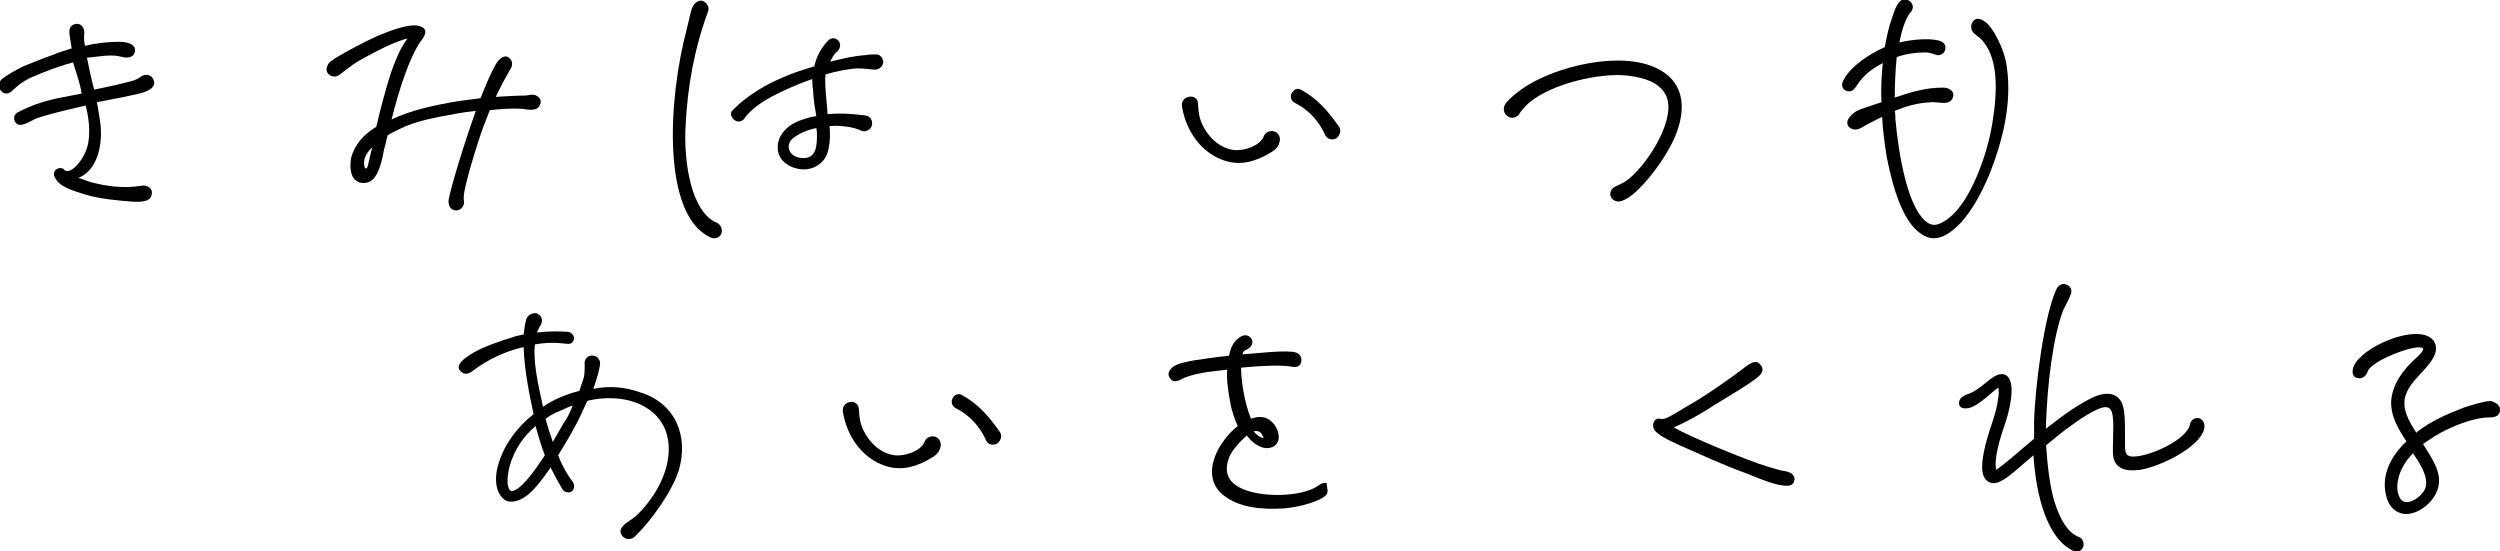 <?xml version="1.0" encoding="utf-8"?>
<!-- Generator: Adobe Illustrator 24.0.1, SVG Export Plug-In . SVG Version: 6.00 Build 0)  -->
<svg version="1.1" id="レイヤー_1" xmlns="http://www.w3.org/2000/svg" xmlns:xlink="http://www.w3.org/1999/xlink" x="0px"
	 y="0px" viewBox="0 0 376.7 83.1" style="enable-background:new 0 0 376.7 83.1;" xml:space="preserve">
<g>
	<g>
		<path d="M22.8,29.5c-0.3,1-1.8,0.9-2.7,0.9c-2.4-0.2-5-0.4-7.3-1.1c-1.5-0.5-3.7-1-4.5-2.5c-0.3-0.5-0.2-1,0.2-1.3
			c0.3-0.2,0.9-0.3,1.2,0.1c0.9,0.9,3.2-1.7,3.6-4.1c0.3-1.8,0.1-3.7-0.4-5.6c-3.5,0.8-6.2,1.5-7.3,1.9c-0.9,0.3-2.6,1.7-3.3,0.6
			c-0.3-0.5-0.3-1.2,0.6-1.6c1.9-0.9,3.1-1.4,5.8-2l3.6-0.7c0-0.2-0.1-0.4-0.1-0.6c-0.3-1.4-0.8-2.8-1.2-4.1c-1.5,0.4-3.2,1-4.7,1.6
			c-0.9,0.4-1.8,0.7-2.6,1.2c-1,0.6-1.4,1.1-2,1.6c-1.2,1-2.6-0.8-1.4-1.9c0.9-0.7,2.2-1.4,3.2-1.9c1.5-0.6,2.9-1.2,4.4-1.7
			C9,7.8,9.9,7.6,10.8,7.3c-0.1-0.6-0.2-1.3-0.3-1.9c-0.1-0.7-0.1-1.4,0.6-1.7c1-0.4,1.7,0.4,1.6,1.4c-0.1,0.6,0,1.2,0.1,1.8
			c1.7-0.4,3.4-0.6,5.2-0.6c1.3,0,2.6,0.4,2.3,1.6c-0.2,0.7-1,0.9-1.8,0.7c-0.8-0.2-1.4-0.3-2.7-0.2c-0.9,0.1-1.8,0.2-2.7,0.3
			c0.3,1.4,0.7,3.5,1.1,4.8c2.5-0.5,5.1-1.1,6-1.4c0.5-0.2,0.7-0.3,1.1-0.6c0.7-0.4,1.6-0.3,1.9,0.7c0.3,1.2-1.4,1.7-2.2,1.9
			c-2.2,0.5-4.3,0.9-6.4,1.3c0.3,1.8,0.7,3.5,0.6,5.3c-0.1,2.3-1,5.2-3.4,6.1c0.7,0.2,1.6,0.6,2.1,0.7c2.3,0.6,4.8,0.9,7.3,0.5
			C22.2,27.8,23.2,28.4,22.8,29.5z"/>
		<path d="M81.4,15.7c-0.4,1.2-1.9,0.8-2.7,0.7c-1.4-0.1-3.1,0-4.9,0.2c-0.3,0.8-0.6,1.6-0.9,2.3c-1,2.7-2.9,9-3,10.5
			c-0.1,0.7,0.1,1,0,1.3c-0.1,0.6-0.7,1.1-1.3,1c-0.7-0.1-1.1-0.7-1-1.6c0.3-1.8,2.4-8.7,4.1-13.4c-1.9,0.2-3.9,0.6-5.5,0.9
			c-2.5,0.5-4.3,1-5.9,1.8c-0.6,0.3-1.3,0.6-1.9,1c-0.2,0.7-0.3,1.4-0.5,2c-0.3,1.5-0.6,3.2-1.5,4.4c-0.7,0.9-2.1,1.1-3,0.2
			c-0.6-0.7-0.7-1.9-0.5-3.2c0.5-1.9,1.8-3.5,3.8-4.7c0.2-0.7,0.3-1.3,0.4-1.7c0.8-3.1,1.6-6.2,2.6-8.5c0.4-1,1-2.2,1.7-3.1
			C60.1,6.1,58,7,54.9,8.7c-2,1.1-1.6,1-3.8,2.6c-0.5,0.4-1.4,0.3-1.8-0.4c-0.2-0.4-0.1-1.2,0.6-1.7c1-0.8,5.2-3,7-3.8
			c2.2-0.9,5.1-2,6.5-1.4c1,0.4,0.9,1.1-0.2,2.5C61.7,8.8,60.2,13.2,59,18c2.9-1.4,6.6-2.2,10.3-2.8l3.1-0.4
			c0.7-1.7,1.4-3.5,2.3-5.1c0.6-1,1.4-1.5,2-1c0.6,0.5,0.6,1.2,0.1,1.9c-0.3,0.5-1.2,2.1-2.1,4c1.6-0.1,3.2-0.2,4.4-0.2
			c0.5,0,1.2-0.3,1.7,0C81.4,14.7,81.6,15.2,81.4,15.7z M56.1,22.2c-0.9,0.8-1.4,1.8-1.2,2.8c0.1,0.5,0.3,0.5,0.5,0.1
			C55.5,24.8,55.7,23.6,56.1,22.2z"/>
		<path d="M108.7,35.2c-0.3,0.7-1.1,0.9-1.8,0.5c-7.1-3.5-6.3-20.5-3.4-31.4c0.4-1.5,0.6-3,1-3.5c0.3-0.5,1-0.9,1.5-0.6
			c0.6,0.3,0.9,0.9,0.7,1.5c-2.1,5.7-3.1,11.3-3.4,17.3c-0.3,5.6,0.9,13.1,4.8,14.6C108.6,33.9,108.9,34.5,108.7,35.2z M133.1,9.4
			c-0.1,0.6-0.6,1.1-1.3,1.1c-0.3,0-1.6-0.2-2.7-0.2c-1.2,0.1-3,0.4-4.7,0.9c-0.2,1.4,0.2,4.3,0.3,6c2.2-0.2,4.2,0,5.7,0.2
			c0.7,0.1,1.1,0.7,1,1.4c-0.1,0.7-1,1.2-1.6,0.9c-0.6-0.3-1.4-0.5-2.1-0.6c-0.7-0.1-1.7-0.2-2.7-0.1c0.1,1.1,0.1,2.4-0.2,3.6
			c-0.4,2-2.3,3.1-4.1,2.9c-1.9-0.2-3.4-1.4-3.5-3c-0.2-2,1.4-3.6,3.2-4.3c0.9-0.3,1.7-0.6,2.6-0.7c-0.2-1.2-0.4-2.2-0.5-4
			c-0.1-0.6-0.1-1.1-0.1-1.6c-2.3,0.8-4.5,1.8-6.2,2.7c-1.3,0.7-3.1,1.9-4,3.2c-0.3,0.5-1,0.7-1.5,0.3c-0.5-0.3-0.8-1.1-0.3-1.5
			c1.2-1.2,2.2-2,3.8-3c2.2-1.4,5.3-2.7,8.5-3.6c0.3-1.4,1-2.8,2.1-3.9c0.5-0.5,1.1-0.4,1.5,0c0.5,0.5,0.3,1.3-0.2,1.7
			c-0.3,0.2-0.7,0.8-1,1.5c1.9-0.5,3.7-0.9,5.4-1c0.5-0.1,1-0.1,1.6-0.1C132.6,8.2,133.1,8.8,133.1,9.4z M123,19.3
			c-1.5,0.3-2.8,0.9-3.7,1.7c-0.9,0.9-0.5,2.6,1.4,2.8c1.9,0.2,2.4-1.1,2.4-3.2C123.1,20.1,123.1,19.7,123,19.3z"/>
		<path d="M180.5,15.5c0.1,1.6,0.2,2.5,1,3.9c0.9,1.5,2.3,2.9,4.4,3.2c1.6,0.2,4-0.7,4.5-2c0.2-0.6,0.9-1,1.6-0.8
			c0.7,0.2,1,1,0.8,1.6c-0.2,0.8-0.7,1.2-1.2,1.5c-1.1,0.7-2.2,1.2-3.5,1.5c-1.5,0.3-3,0.2-4.8-0.7c-2.9-1.5-4.7-4.5-5.2-7.7
			c-0.1-0.6,0.3-1.3,1-1.4C179.7,14.4,180.5,14.8,180.5,15.5z M196,13.5c2.4,1.3,4,3.1,5.7,5.5c0.5,0.6,0.2,1.4-0.3,1.8
			s-1.4,0.2-1.7-0.4c-0.4-0.9-1.6-3.4-4.6-4.9c-0.6-0.3-0.7-1-0.5-1.4C194.9,13.5,195.5,13.2,196,13.5z"/>
		<path d="M226.8,15.7c0.6-0.9,2.4-2.3,3.8-3.1c5.4-3.1,15.2-5.1,20.1-1.7c2.7,1.8,3.4,5,2,8.9c-1.1,3.1-3.8,6.8-6,8.9
			c-0.6,0.6-1.5,1.3-2.4,1.6c-0.6,0.2-1.4-0.1-1.6-0.7c-0.2-0.6,0.1-1.2,0.7-1.5c0.9-0.4,1.5-0.7,2.1-1.2c3.1-2.6,7.2-9.3,5.5-12.6
			c-1-1.9-3.2-2.6-5.7-2.9c-4.2-0.5-11.4,1.2-14.8,4c-0.6,0.5-1.4,1.4-1.6,1.8c-0.3,0.5-1.1,0.7-1.6,0.4
			C226.6,17.2,226.4,16.4,226.8,15.7z"/>
		<path d="M302.1,18.5c-1,5.1-3.4,11.4-6.5,14.9c-1.4,1.5-3.4,3.2-5.5,2.2c-3.2-1.5-4.8-6.9-5.8-11.9c-0.3-1.9-0.6-4-0.7-6.1
			c-0.7,0.3-1.3,0.7-2,1c-0.6,0.3-1.2,0.8-1.8,0.9s-1.2-0.2-1.4-0.7c-0.2-0.6,0.2-1.1,0.6-1.5c0.8-0.8,1.9-1,3-1.4l1.5-0.5
			c-0.1-2,0-4,0.2-5.9c-1.2,0.6-2.3,1.4-3.1,2.3c-0.5,0.5-0.8,1.2-1.3,1.7c-0.5,0.5-1.3,0.2-1.5-0.1c-0.5-0.6-0.1-1.2,0.3-1.9
			c1.1-1.6,3.4-3.3,5.9-4.4c0.3-1.6,0.6-3.1,1.1-4.4c0.3-0.9,0.8-2.8,1.9-2.8c0.9,0,1.6,1,1,1.8c-0.8,0.9-1.4,2.6-1.8,4.7
			c1.6-0.4,4.3-0.7,5.9-0.3c0.7,0.2,1.2,0.6,1,1.4c-0.1,0.5-0.7,0.9-1.2,0.8c-0.5-0.1-1-0.4-1.8-0.4c-1.4,0-2.9,0.2-4.3,0.7
			c-0.2,2-0.3,4.1-0.3,6.1c2.7-0.9,4.7-1.5,7.3-1.5c1,0,2,0.7,1.3,1.8c-0.6,0.9-2.2,0.3-3.1,0.4c-2.1,0.1-3.8,0.6-5.5,1.3
			c0.1,0.5,0.1,0.9,0.1,1.3c0.5,5.4,1.8,12.8,4.4,15.2c1,0.9,1.9,1,3.6-0.3c3.2-2.4,5.8-9.3,6.6-14.3c0.8-4.8,1-10.1-1.8-12.8
			c-0.4-0.4-0.9-0.6-1.2-1.1c-0.3-0.5-0.2-1.1,0.1-1.5c0.4-0.5,1-0.5,1.7,0c1.2,0.7,3.1,4.2,3.4,7C302.8,13,302.6,15.8,302.1,18.5z"
			/>
	</g>
	<g>
		<path d="M102.3,70.8c-1,3.2-4.1,7.6-6.6,10c-0.5,0.5-1.2,0.6-1.8,0.1c-0.5-0.5-0.5-1-0.2-1.4c0.5-0.8,1.2-0.9,2.4-2
			c3.8-3.8,5.6-8.8,4.2-12.6c-0.9-2.4-3.2-4.3-6.8-4.8c-1.7-0.2-3.4-0.1-5,0.3c-0.7,1.5-1.4,3.1-2,4.1c-0.6,1.2-1.5,2.6-2.4,4.1
			c0.2,0.5,0.4,1,0.6,1.4c0.5,1,1,1.8,1.6,2.6c0.3,0.5,0.3,1-0.1,1.4c-0.5,0.4-1.2,0.1-1.4-0.2c-0.6-1-1.1-1.9-1.6-2.9
			c-0.1-0.2-0.2-0.3-0.2-0.5c-1.4,2-2.7,3.7-3.8,4.4c-1.1,0.8-2.5,1.1-3.3,0.4c-1.4-1.2-1.4-3.6-0.7-5.6c0.9-2.8,2.8-5.3,5.2-7.2
			c-0.7-3.2-1.4-6.9-1.5-10.1c-2.7,0.6-5.3,1.8-7.7,3.6c-0.5,0.4-1.1,0.6-1.6,0.2c-1.4-1,0.5-2.2,1.8-3c1.6-0.9,3.9-1.7,5.9-2.3
			c0.5-0.2,1.1-0.3,1.6-0.4c0.1-0.8,0.2-1.6,0.4-2.3c0.2-0.6,0.9-1,1.5-0.9c0.7,0.2,1.2,1,0.6,1.9c-0.2,0.3-0.3,0.6-0.5,1
			c1.7-0.2,3.4-0.2,4.7-0.1c0.5,0.1,0.9,0.5,0.9,1c-0.1,0.6-0.5,0.9-1.1,0.8c-1.6-0.2-3.2-0.2-4.8,0.1c-0.3,2.6,0.5,6.1,1.2,9.3v0.1
			c1.6-1.1,3.5-1.9,5.5-2.4l0.6-1.8c0.2-0.5,0.2-1.4,0.2-2.2c-0.1-0.6,0.3-1.2,0.9-1.3c0.6-0.1,1.2,0.2,1.4,0.9
			c0.1,0.5-0.2,1.4-0.3,1.9c-0.2,0.6-0.4,1.4-0.7,2.2c2.4-0.5,4.7-0.3,7,0.5C101.7,60.7,103.8,65.6,102.3,70.8z M82.1,68.6
			c-0.6-1.5-1-3-1.4-4.4c-1.9,1.6-3.2,3.6-3.9,6c-0.2,0.7-0.5,2.4-0.2,3.2c0.2,0.7,0.6,0.7,1.1,0.4C78.9,73.2,80.6,70.9,82.1,68.6z
			 M86.3,61.1c-0.6,0.2-1.2,0.5-1.9,0.8c-0.8,0.3-1.5,0.7-2.2,1.2c0.3,1.1,0.7,2.4,1.1,3.5l1.6-2.8C85.5,63,85.9,62.1,86.3,61.1z"/>
		<path d="M129.4,61.5c0.1,1.6,0.2,2.5,1,3.9c0.9,1.5,2.3,2.9,4.4,3.2c1.6,0.2,4-0.7,4.5-2c0.2-0.6,0.9-1,1.6-0.8
			c0.7,0.2,1,1,0.8,1.6c-0.2,0.8-0.7,1.2-1.2,1.5c-1.1,0.7-2.2,1.2-3.5,1.5c-1.5,0.3-3,0.2-4.8-0.7c-2.9-1.5-4.7-4.5-5.2-7.7
			c-0.1-0.6,0.3-1.3,1-1.4C128.6,60.4,129.3,60.8,129.4,61.5z M144.9,59.5c2.4,1.3,4,3.1,5.7,5.5c0.5,0.6,0.2,1.4-0.3,1.8
			c-0.6,0.4-1.4,0.2-1.7-0.4c-0.4-0.9-1.6-3.4-4.6-4.9c-0.6-0.3-0.7-1-0.5-1.4C143.7,59.5,144.4,59.2,144.9,59.5z"/>
		<path d="M199.9,74.5c-0.8,1-4,1.9-6.4,2.1c-3.1,0.2-6.8,0-9.3-2.1c-2.6-2.2-1.6-5.7,0.2-8.1c0.5-0.7,1.2-1.5,2.1-2.2
			c-0.5-1.1-0.9-2.3-1.1-3.4c-0.3-1.6-0.6-3.4-0.5-5.1c-1.5,0.2-2.9,0.3-3.8,0.5c-1.1,0.2-2.3,0.5-3.2,1c-0.6,0.3-1.2,0.4-1.6-0.2
			c-0.5-0.7-0.1-1.2,0.4-1.7c0.8-0.6,2.3-0.8,3.2-1c1.4-0.2,3.3-0.5,5.3-0.7c0.2-1.2,0.7-2.3,1.8-2.9c0.7-0.4,1.3-0.1,1.6,0.4
			c0.3,0.6,0,1.2-0.8,1.6c-0.3,0.1-0.5,0.3-0.6,0.7c1.2-0.1,2.4-0.2,3.5-0.3c1.3-0.1,2.7-0.2,4-0.1c0.8,0.1,1.4,0.4,1.4,1.3
			c-0.1,1.1-0.9,1.1-1.8,0.9c-1.4-0.2-4.4-0.1-7.3,0.2c0,1.3,0.2,2.8,0.5,4.3c0.2,0.9,0.5,2.2,1,3.4c1.3-0.5,2.6-0.4,3.6,1
			c0.7,1,1,2.8-0.5,3.3c-1.3,0.5-2.8-0.6-3.5-1.5c-0.1-0.1-0.2-0.2-0.2-0.3c-1.2,1-2.3,2.4-2.6,3.1c-0.7,1.6-0.7,3.3,0.9,4.4
			c2.6,1.9,9.1,1.9,11.9,0.4c0.6-0.3,1.1-0.9,1.8-0.7C199.9,73.3,200.2,74,199.9,74.5z M188.9,65c0.4,0.5,0.9,0.9,1.5,1
			C190.1,65.1,189.6,64.8,188.9,65z"/>
		<path d="M265,56.7c-0.9,0.9-5.5,3.6-6.8,4.4c-1.6,1.1-4.3,2.6-6,3.3c2.4,1.4,11.1,5,14.1,5.9c1.1,0.3,1.9,0.6,2.7,0.7
			c0.7,0.1,1.4,0.5,1.4,1.2c-0.1,1.2-1.2,1.1-2.6,0.8c-1.7-0.4-3.4-1.2-5-1.8c-3.3-1.2-6.5-2.7-9.7-4.1c-2-0.9-3.3-1.6-3.8-2.3
			c-0.2-0.3-0.3-0.7-0.1-1.2c0.1-0.4,0.6-0.6,1-0.5c0.6,0.2,1.4-0.3,4.2-2c2.2-1.2,6.4-4.1,8.7-5.9c0.8-0.6,1.6-0.9,2-0.4
			C265.8,55.4,265.7,56.1,265,56.7z"/>
		<path d="M332.1,64.7c-0.7,2.7-6.5,5.6-9.7,6.1c-2.3,0.3-3.8-0.3-4-2.2c-0.1-0.8,0.1-4.5,0-5.3c-0.1-1.7-0.5-2.6-2.8-1.4
			c-1.3,0.6-3.9,2.4-5.7,3.9c-0.5,0.4-1.1,0.9-1.6,1.3c0.2,3,0.6,6.4,1.3,8.6c0.8,2.5,1.9,4.5,3.6,5.2c0.6,0.2,0.9,0.9,0.7,1.5
			c-0.3,0.7-1,0.9-1.5,0.6c-3.9-1.8-5.6-8.2-6-14.4l-2.8,2.4c-2,1.7-3.2,2.2-4.1,1.5c-1.1-0.7-1-2.8-0.3-5.6c0.8-3,1.6-4.5,1.9-7
			c0.1-0.5,0.1-1.1,0-1.5c-0.9,0.6-3,2.8-4.5,3.1c-0.7,0.1-1.3,0-1.4-0.6s0.3-1.1,1-1.4c1.7-0.5,3-1.9,3.9-2.5
			c0.7-0.5,1.2-0.7,1.8-0.6c1.9,0.4,1.2,4.5,0.3,7.2c-0.9,2.6-1.8,5.6-1.4,7.2c0.9-0.6,3.5-2.8,5.7-4.7v-2.6
			c0.1-4.8,1.5-16.1,3.4-20c0.3-0.6,1-0.9,1.5-0.6c0.6,0.2,0.9,0.9,0.6,1.5c-0.3,0.9-0.7,1.4-1.1,2.3c-1.6,4.1-2.4,11.5-2.6,16.9v1
			c0.2-0.1,0.3-0.3,0.5-0.4c1.9-1.5,3.8-2.9,6.1-4.1c1.1-0.6,2.7-1.1,3.8-0.5c1.6,0.9,1.5,2.8,1.5,7.6c0,0.9,0.1,1.6,1.2,1.6
			c2.6,0,8.2-2.6,8.6-4.9c0.1-0.6,0.7-1,1.3-0.9C332.1,63.2,332.3,64.1,332.1,64.7z"/>
		<path d="M376.7,61.7c0,1.1-0.9,1.2-1.7,1.2c-2.2,0-5.6,1.3-8.1,2.8c-0.6,0.4-1.2,0.8-1.8,1.2c1.1,1.8,2.6,3.8,2.4,5.9
			c-0.2,2.8-3.8,5.5-6.1,4.4c-1.1-0.5-1.7-1.6-1.9-2.7c-0.7-3.1,0.9-5.9,3.1-8c-1.2-1.8-2.4-3.8-2.3-6.1c0.2-2.6,1.9-4.8,3.7-6.4
			c0.6-0.5,1.3-1.3,1.1-1.5c-0.7-0.7-5.4,1-7.2,2.3c-0.4,0.3-1,0.7-1.1,1.1c-0.3,0.9-1,1.3-1.8,1c-0.5-0.2-0.7-0.9-0.3-1.8
			c1.3-2.8,8.6-6,11.4-4.3c1.1,0.7,1.2,1.9,0.6,3c-1.1,2.1-3.4,3.4-4.2,5.7c-0.7,2,0.5,4,1.6,5.7l0.2-0.2c2.1-1.6,4.4-2.6,7-3.6
			c0.9-0.3,2.8-0.9,4-1C376.2,60.7,376.7,61.1,376.7,61.7z M363.6,68.3c-0.6,0.6-1,1.1-1.4,1.8c-0.8,1.3-1.4,3.4-0.6,4.9
			c0.9,1.7,3.6-0.3,3.9-1.6C365.9,71.7,364.6,69.8,363.6,68.3z"/>
	</g>
</g>
</svg>
